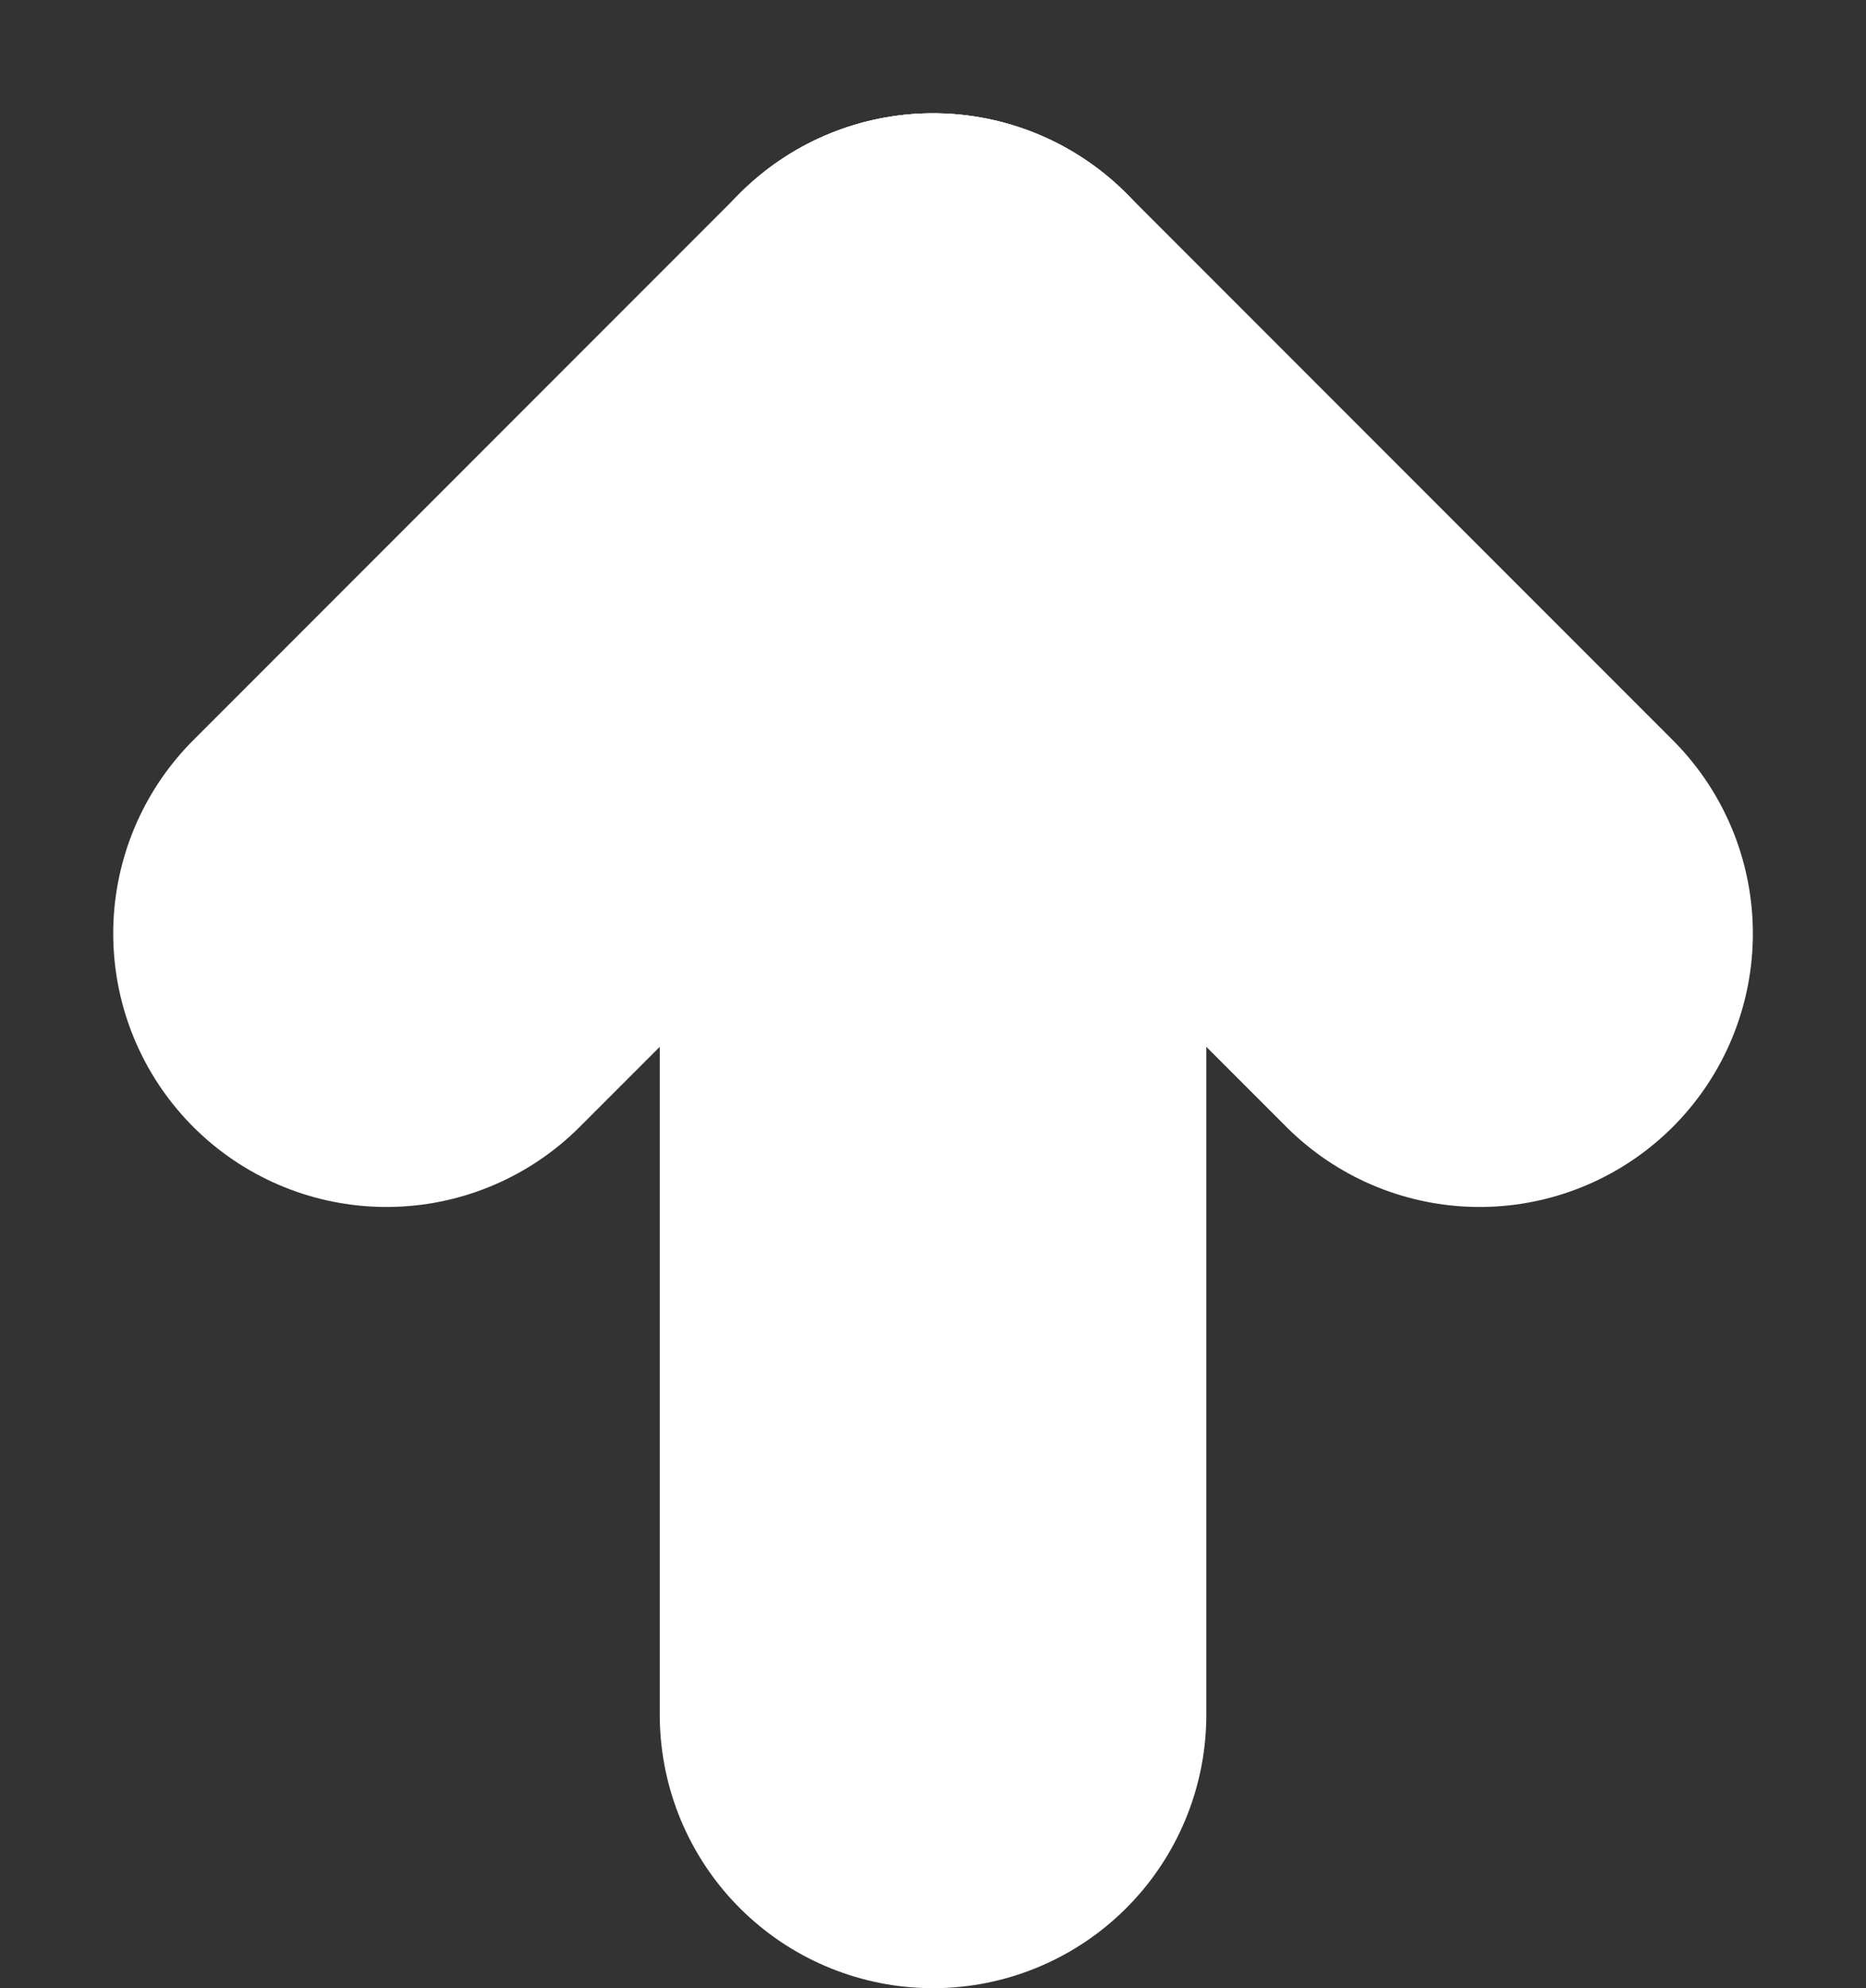 <svg xmlns="http://www.w3.org/2000/svg" width="23.899" height="25.45" viewBox="0 0 23.899 25.45">
  <rect x="0" y="0" width="23.899" height="25.45" fill="#333333" stroke="none"/>
  <g id="Group_11" data-name="Group 11" transform="translate(-47.55 -1664.55)">
    <line id="Line_16" data-name="Line 16" y2="17" transform="translate(59.5 1669.5)" fill="none" stroke="#fff" stroke-linecap="round" stroke-width="7"/>
    <line id="Line_17" data-name="Line 17" y1="7" x2="7" transform="translate(52.5 1669.5)" fill="none" stroke="#fff" stroke-linecap="round" stroke-width="7"/>
    <line id="Line_18" data-name="Line 18" x1="7" y1="7" transform="translate(59.5 1669.5)" fill="none" stroke="#fff" stroke-linecap="round" stroke-width="7"/>
  </g>
</svg>
